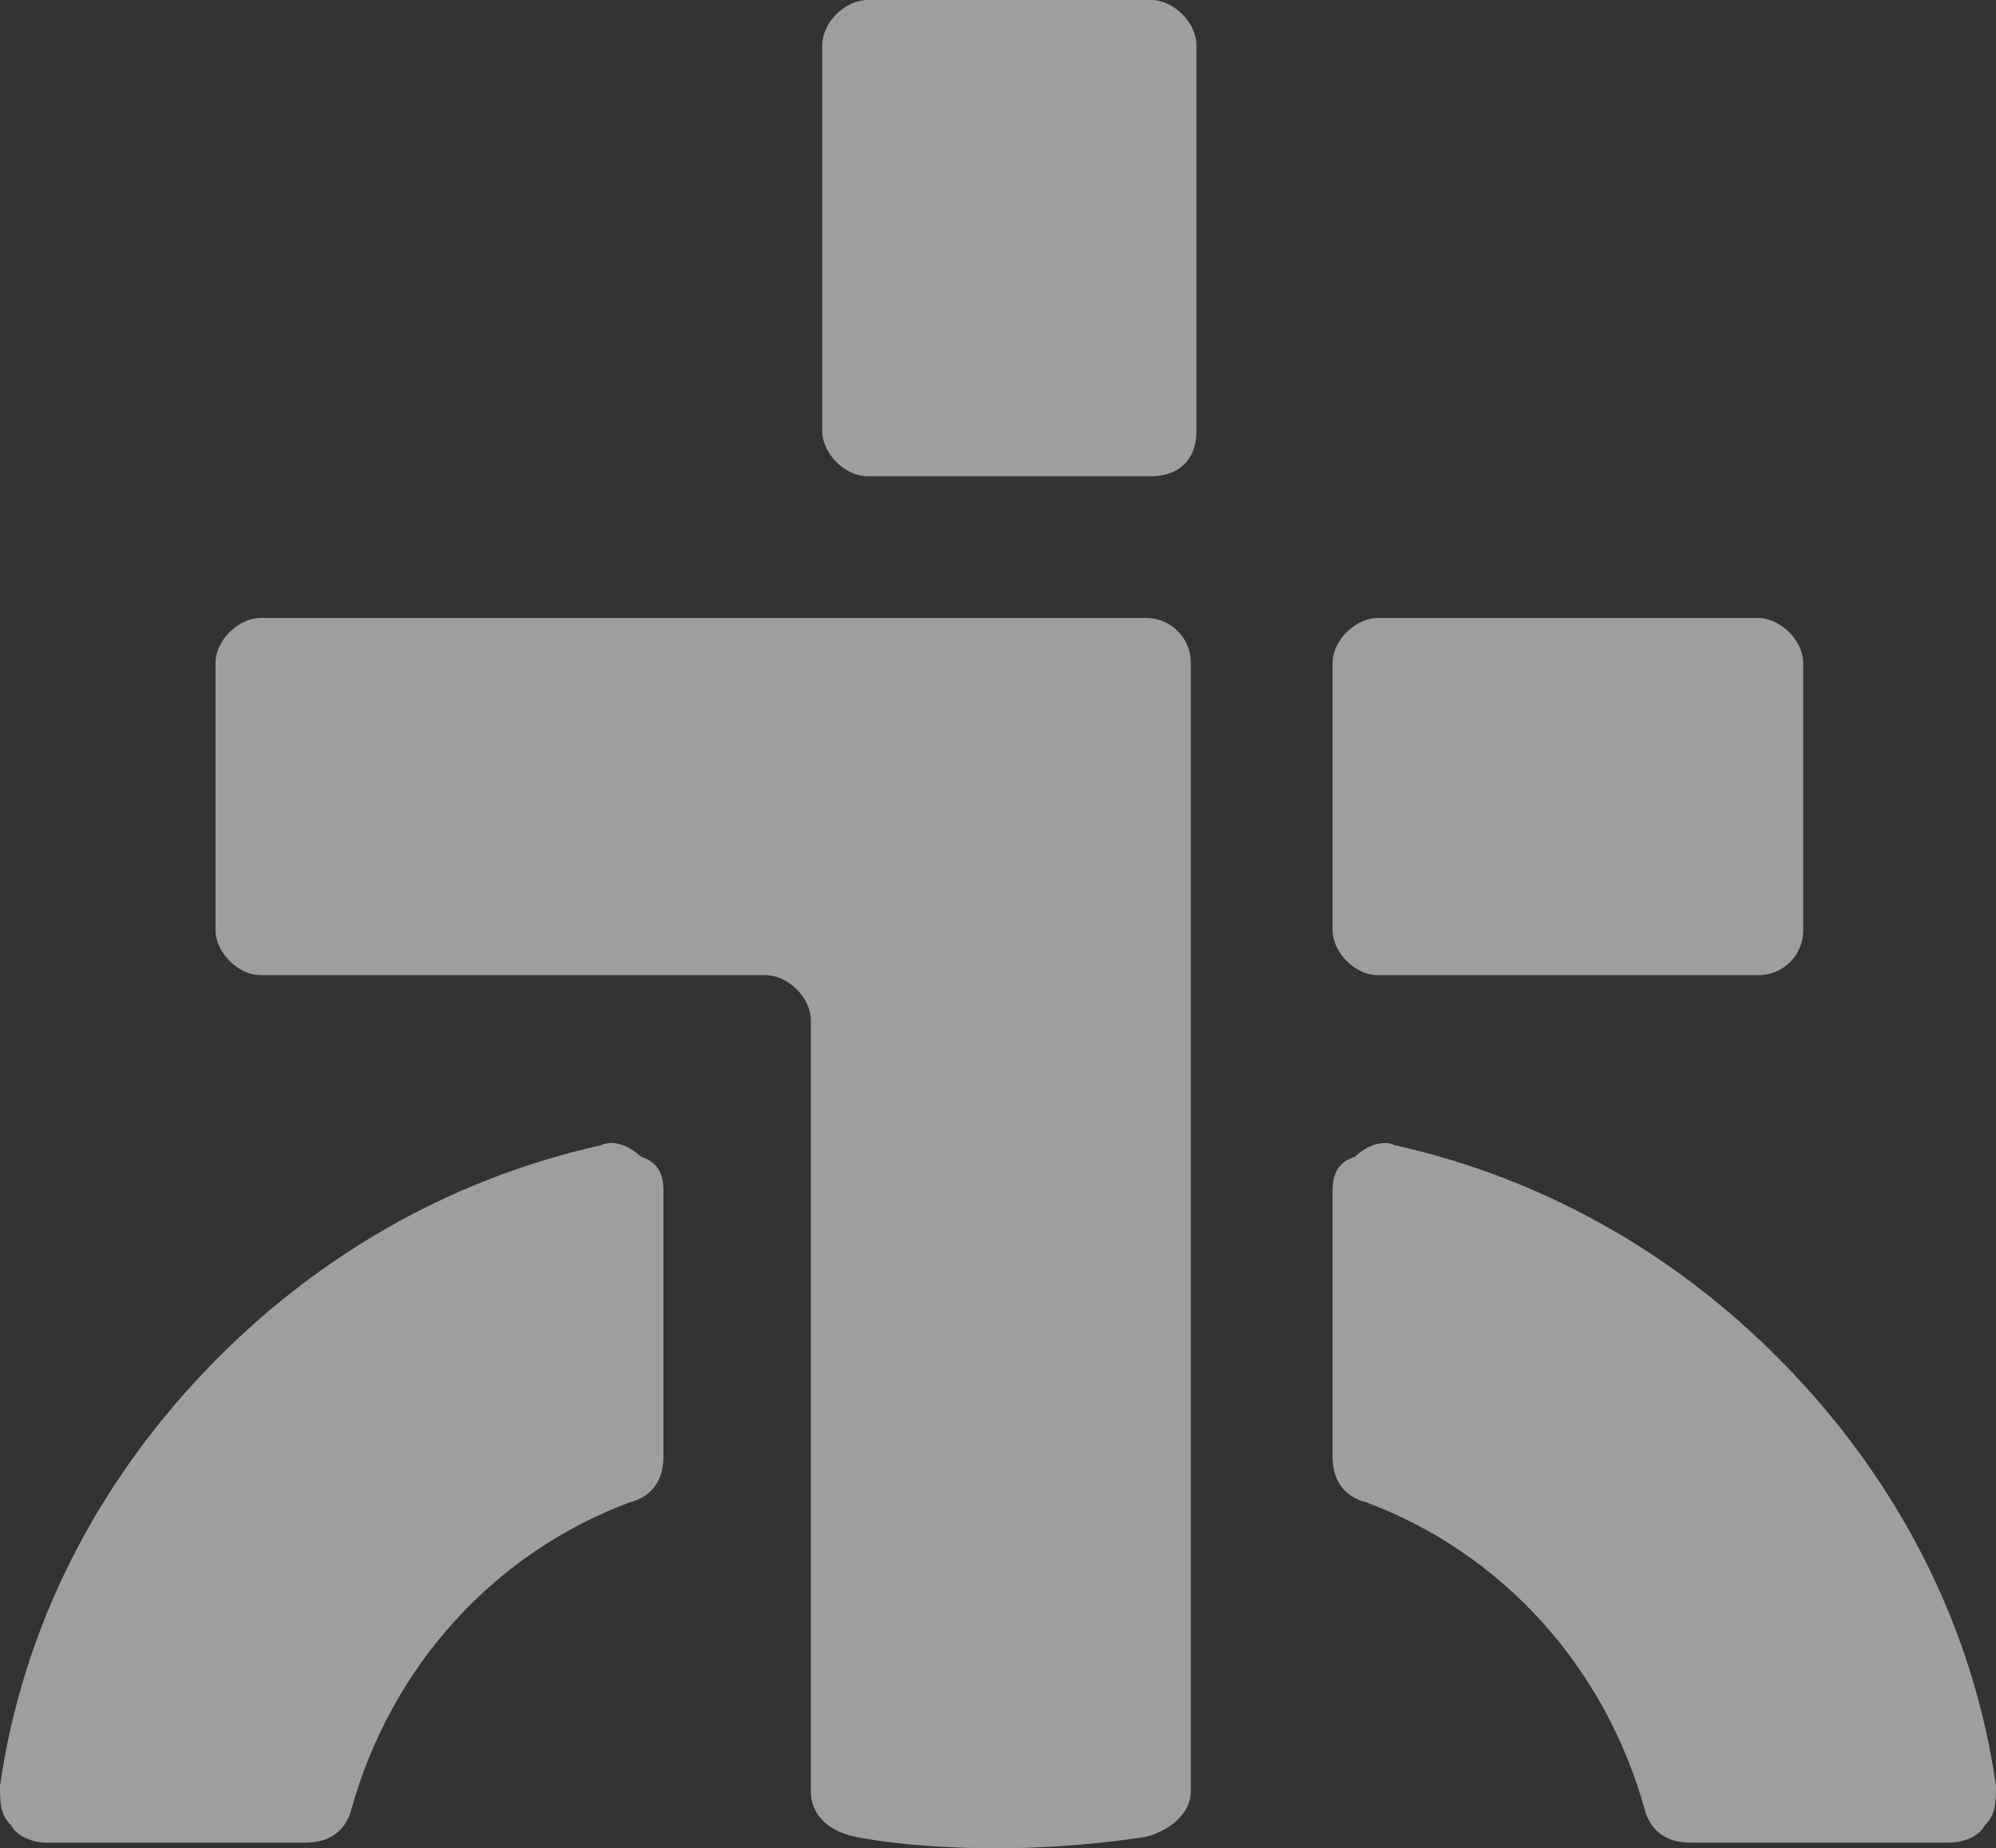 <svg xmlns="http://www.w3.org/2000/svg" width="438.411" height="406.028" viewBox="0 0 438.411 406.028">
  <rect x="0" y="0" width="438.411" height="406.028" fill="#333333" stroke="none"/>
  <g id="Signet_FA-01" transform="translate(-11.8 -10.3)" opacity="0.527">
    <path id="Path_21" data-name="Path 21" d="M98.538,114.921H36.264c-4.982,0-9.964-4.982-9.964-9.964V20.264c0-4.982,4.982-9.964,9.964-9.964H98.538c4.982,0,9.964,4.982,9.964,9.964v84.693c0,6.227-3.736,9.964-9.964,9.964" transform="translate(166.095 0)" fill="#fff"/>
    <path id="Path_22" data-name="Path 22" d="M128.711,99.666H45.264c-4.982,0-9.964-4.982-9.964-9.964V31.164c0-4.982,4.982-9.964,9.964-9.964h83.448c4.982,0,9.964,4.982,9.964,9.964V89.7a9.824,9.824,0,0,1-9.964,9.964" transform="translate(269.189 124.858)" fill="#fff"/>
    <path id="Path_23" data-name="Path 23" d="M229.823,31.164V279.015c0,4.982-4.982,8.718-9.964,9.964a220.89,220.89,0,0,1-32.383,2.491c-19.928,0-31.137-2.491-31.137-2.491-6.227-1.246-9.964-4.982-9.964-9.964V109.629c0-4.982-4.982-9.964-9.964-9.964H25.564c-4.982,0-9.964-4.982-9.964-9.964V31.164c0-4.982,4.982-9.964,9.964-9.964h194.3a9.824,9.824,0,0,1,9.964,9.964" transform="translate(43.528 124.858)" fill="#fff"/>
    <path id="Path_24" data-name="Path 24" d="M157.522,40.913V99.451c0,4.982-2.491,8.718-7.473,9.964-29.892,11.209-52.31,36.119-61.029,67.256-1.245,4.982-4.982,7.473-9.964,7.473H21.764c-2.491,0-6.227-1.245-7.473-3.736-2.491-2.491-2.491-4.982-2.491-8.718,4.982-34.874,21.173-66.011,44.837-90.92s53.556-42.347,87.184-49.819c2.491-1.245,6.227,0,8.718,2.491,3.736,1.245,4.982,3.736,4.982,7.473" transform="translate(0 230.939)" fill="#fff"/>
    <path id="Path_25" data-name="Path 25" d="M35.3,40.913V99.451c0,4.982,2.491,8.718,7.473,9.964,29.892,11.209,52.31,36.119,61.029,67.256,1.245,4.982,4.982,7.473,9.964,7.473h57.292c2.491,0,6.227-1.245,7.473-3.736,2.491-2.491,2.491-4.982,2.491-8.718-4.982-34.874-21.173-66.011-44.837-90.92S82.628,38.422,49,30.949c-2.491-1.245-6.227,0-8.718,2.491-3.736,1.245-4.982,3.736-4.982,7.473" transform="translate(269.189 230.939)" fill="#fff"/>
  </g>
</svg>
